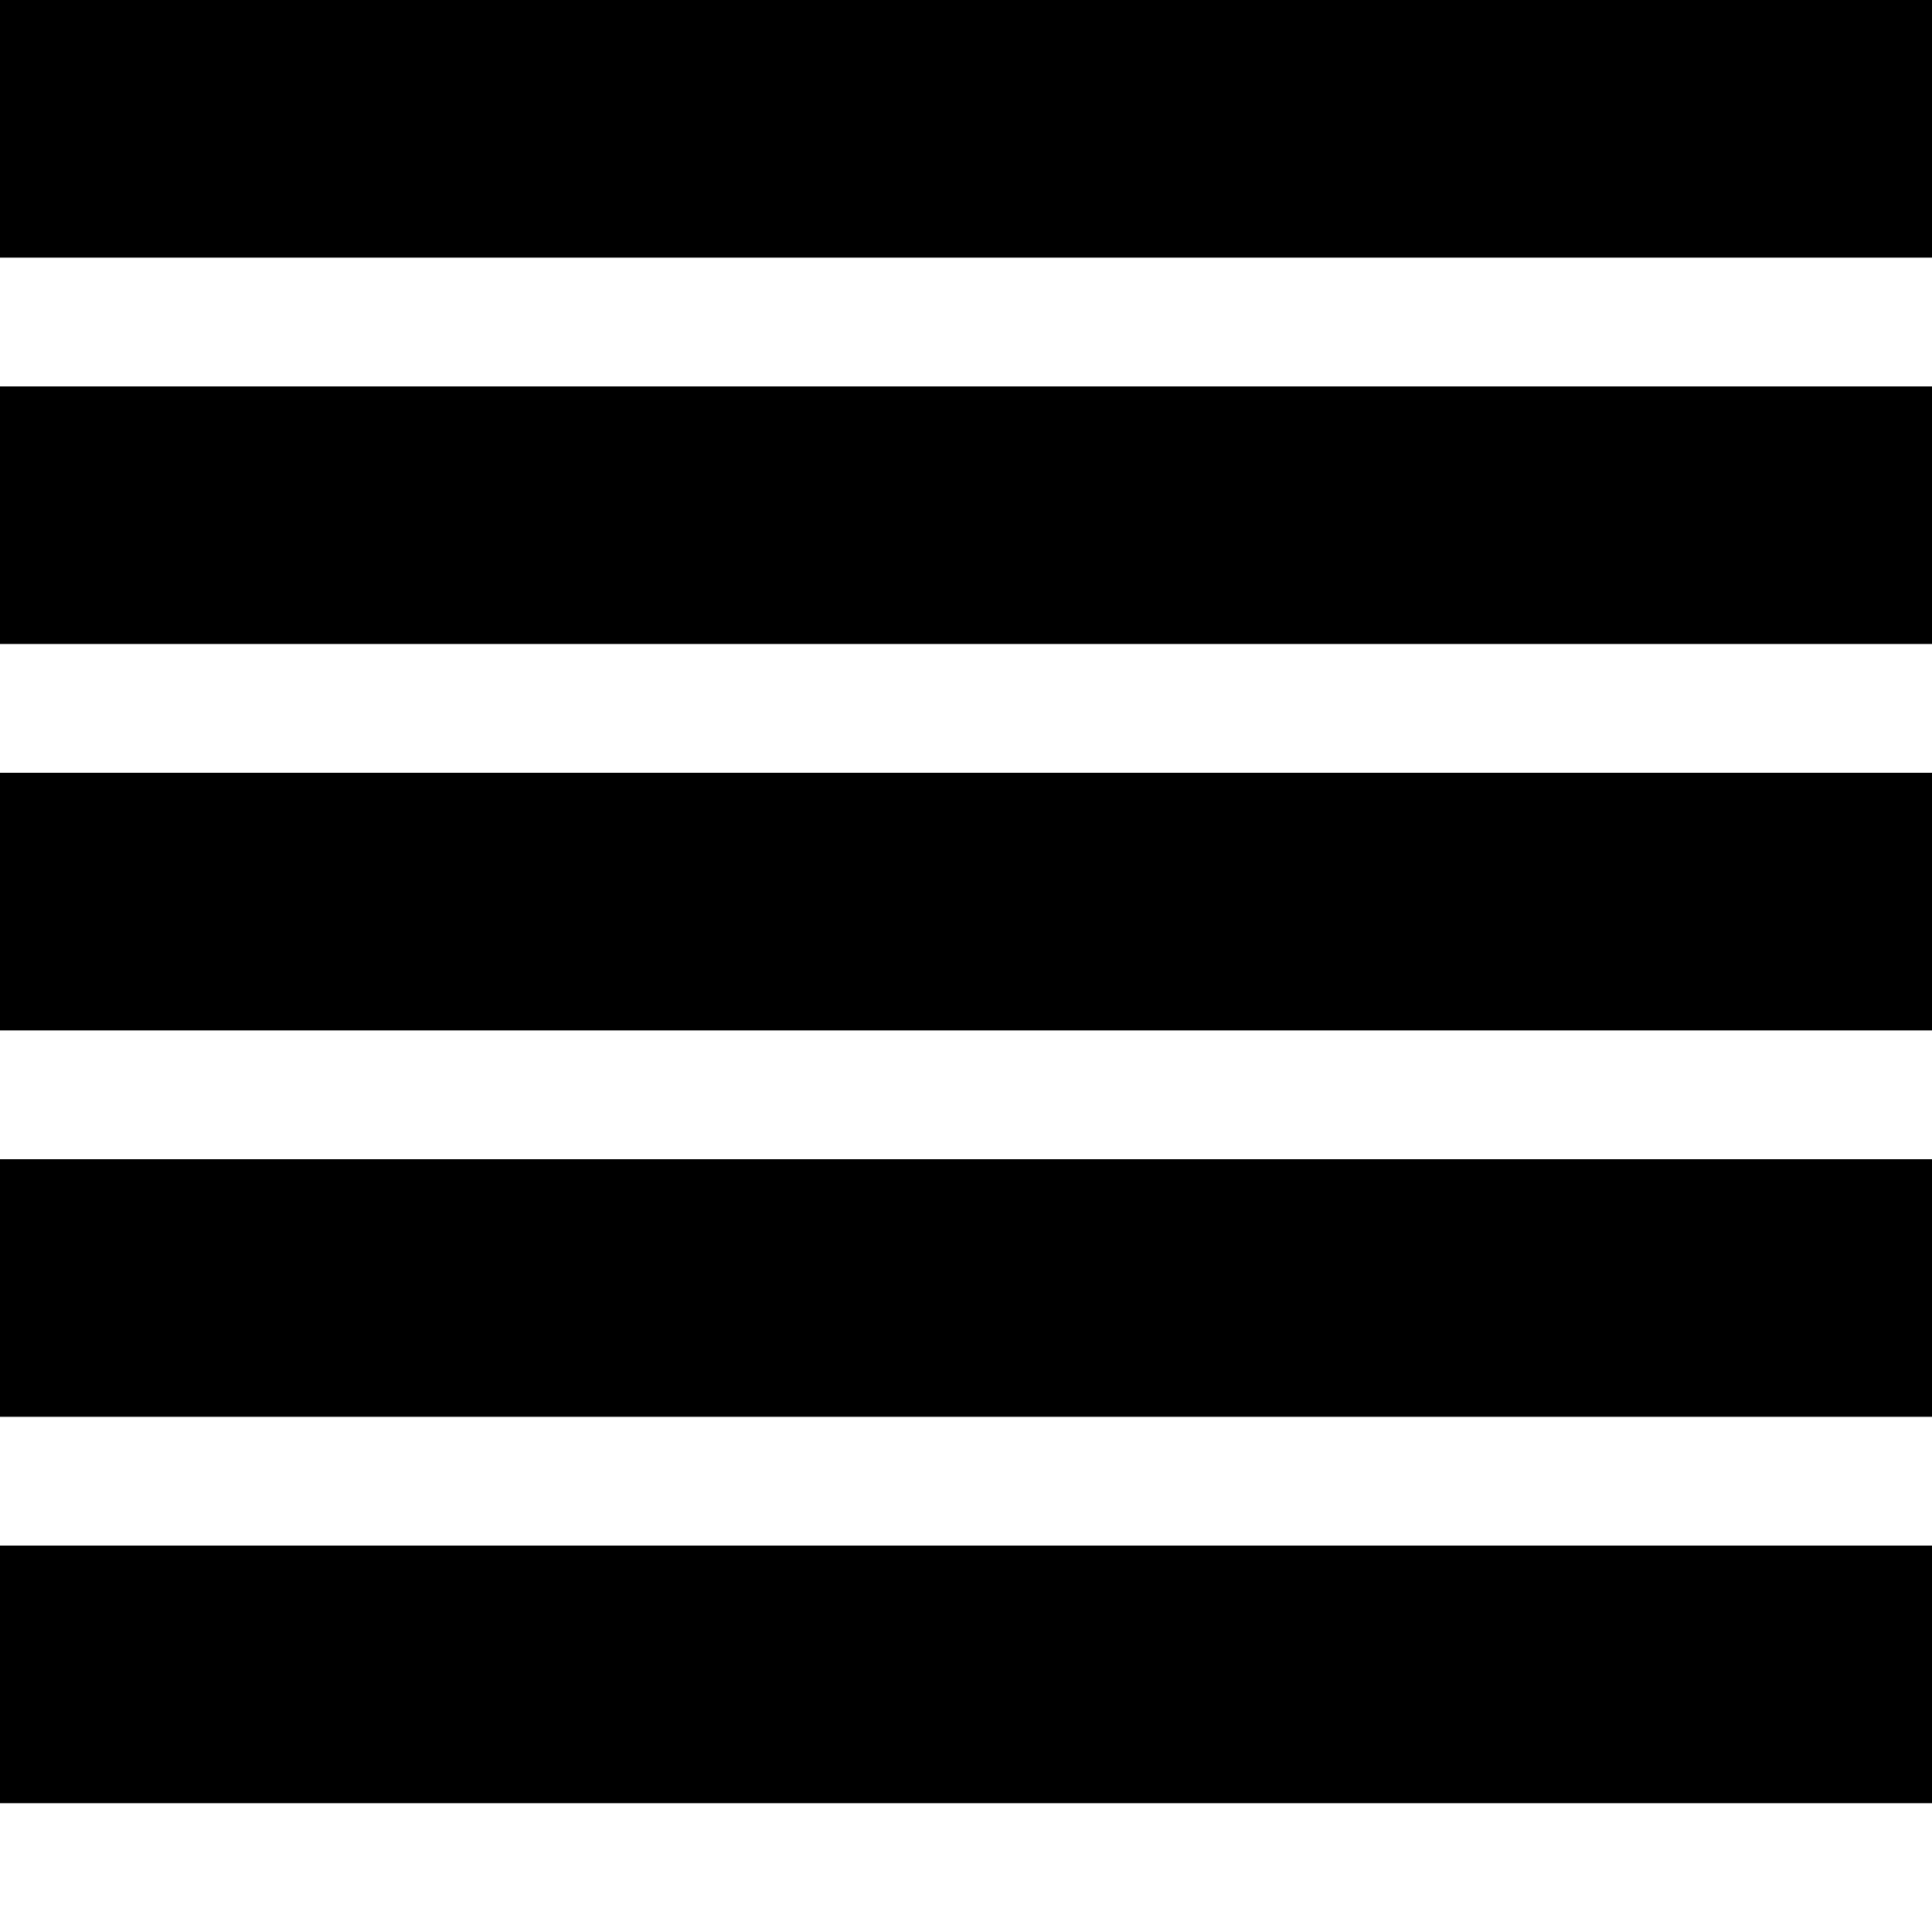 <svg width="150" height="150">
  <defs>
    <style type="text/css"><![CDATA[
       rect {
         stroke: none;
         fill: #d6feef;
       }
    ]]></style>
  </defs>
  <rect width="150" height="20"          />
  <rect width="150" height="20" y="30"   />
  <rect width="150" height="20" y="60"   />
  <rect width="150" height="20" y="90"   />
  <rect width="150" height="20" y="120"  />
</svg>
